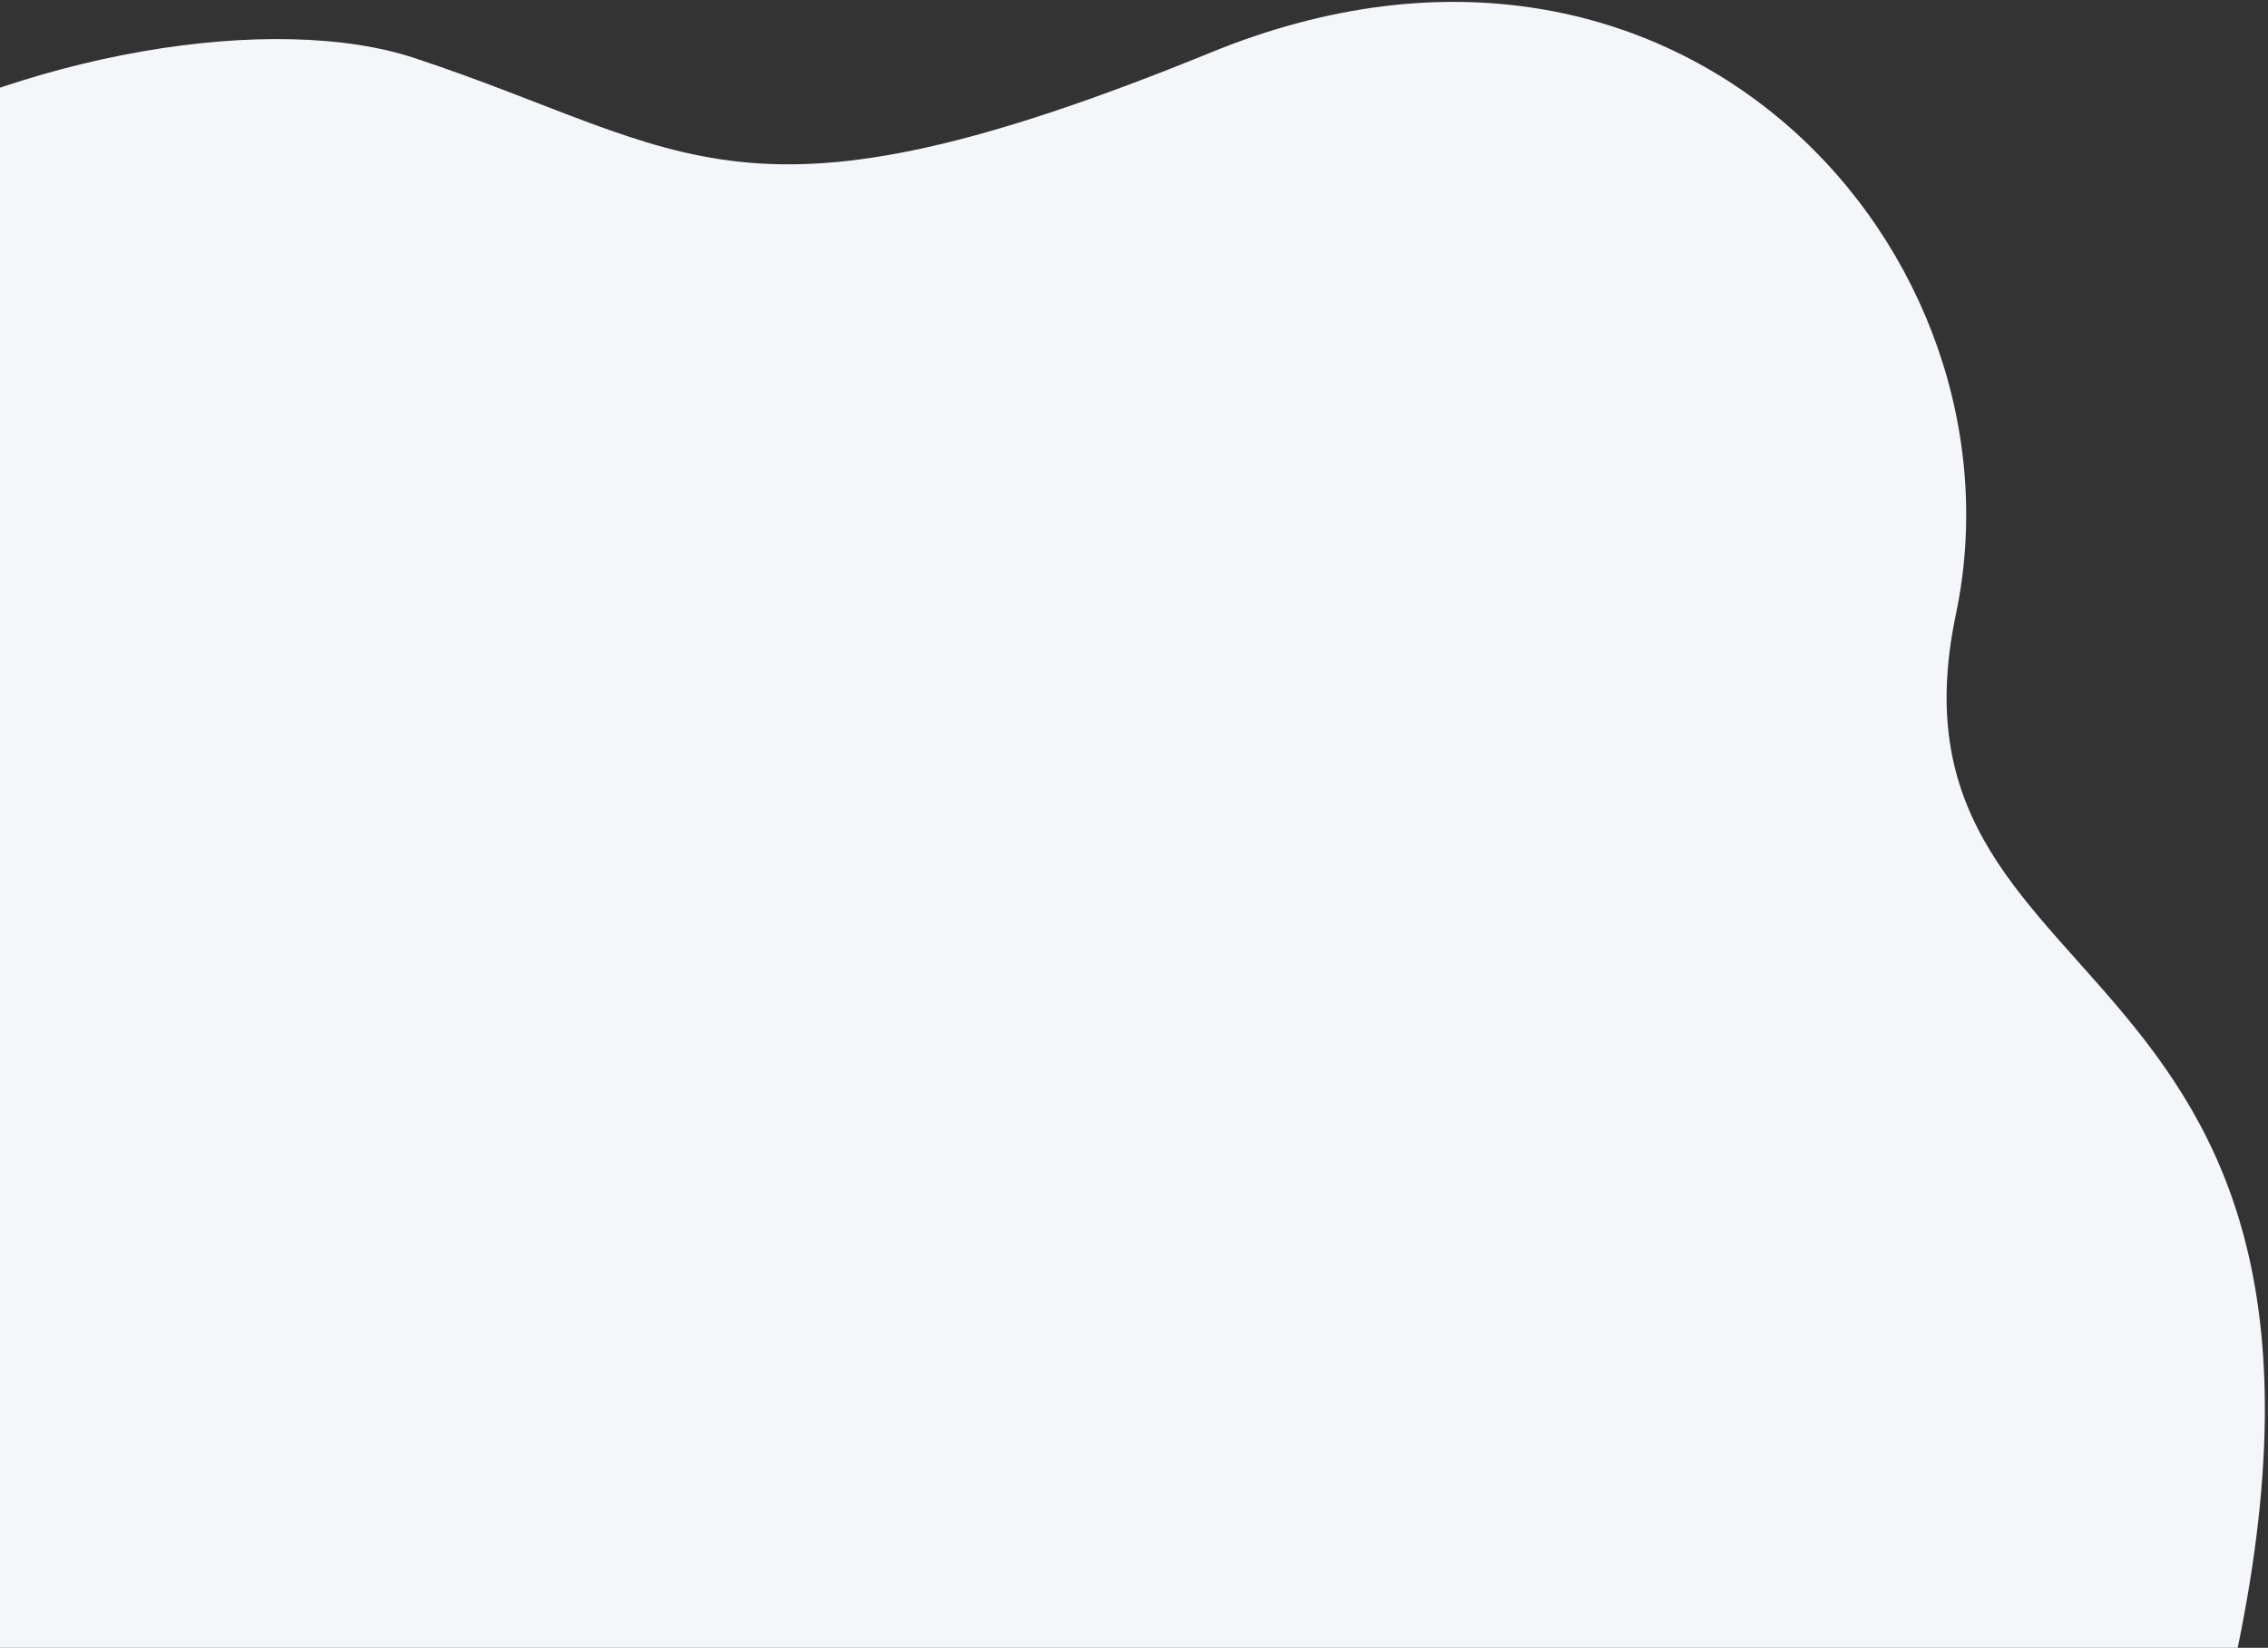 <svg width="655" height="476" viewBox="0 0 655 476" fill="none" xmlns="http://www.w3.org/2000/svg">
<rect x="0" y="0" width="655" height="476" fill="#333333" stroke="none"/>
<path d="M-116.545 712.057C-116.545 712.057 -253.61 627.665 -221.212 476.562C-188.811 325.457 -79.642 367.875 -125.457 214.35C-171.27 60.829 39.53 -9.82 119.762 16.781C199.995 43.383 213.753 70.675 349.825 15.109C485.896 -40.456 586.677 73.661 564.869 177.422C539.397 298.616 705.026 265.319 637.999 510.159L-116.545 712.057Z" fill="#F4F6F9"/>
</svg>

